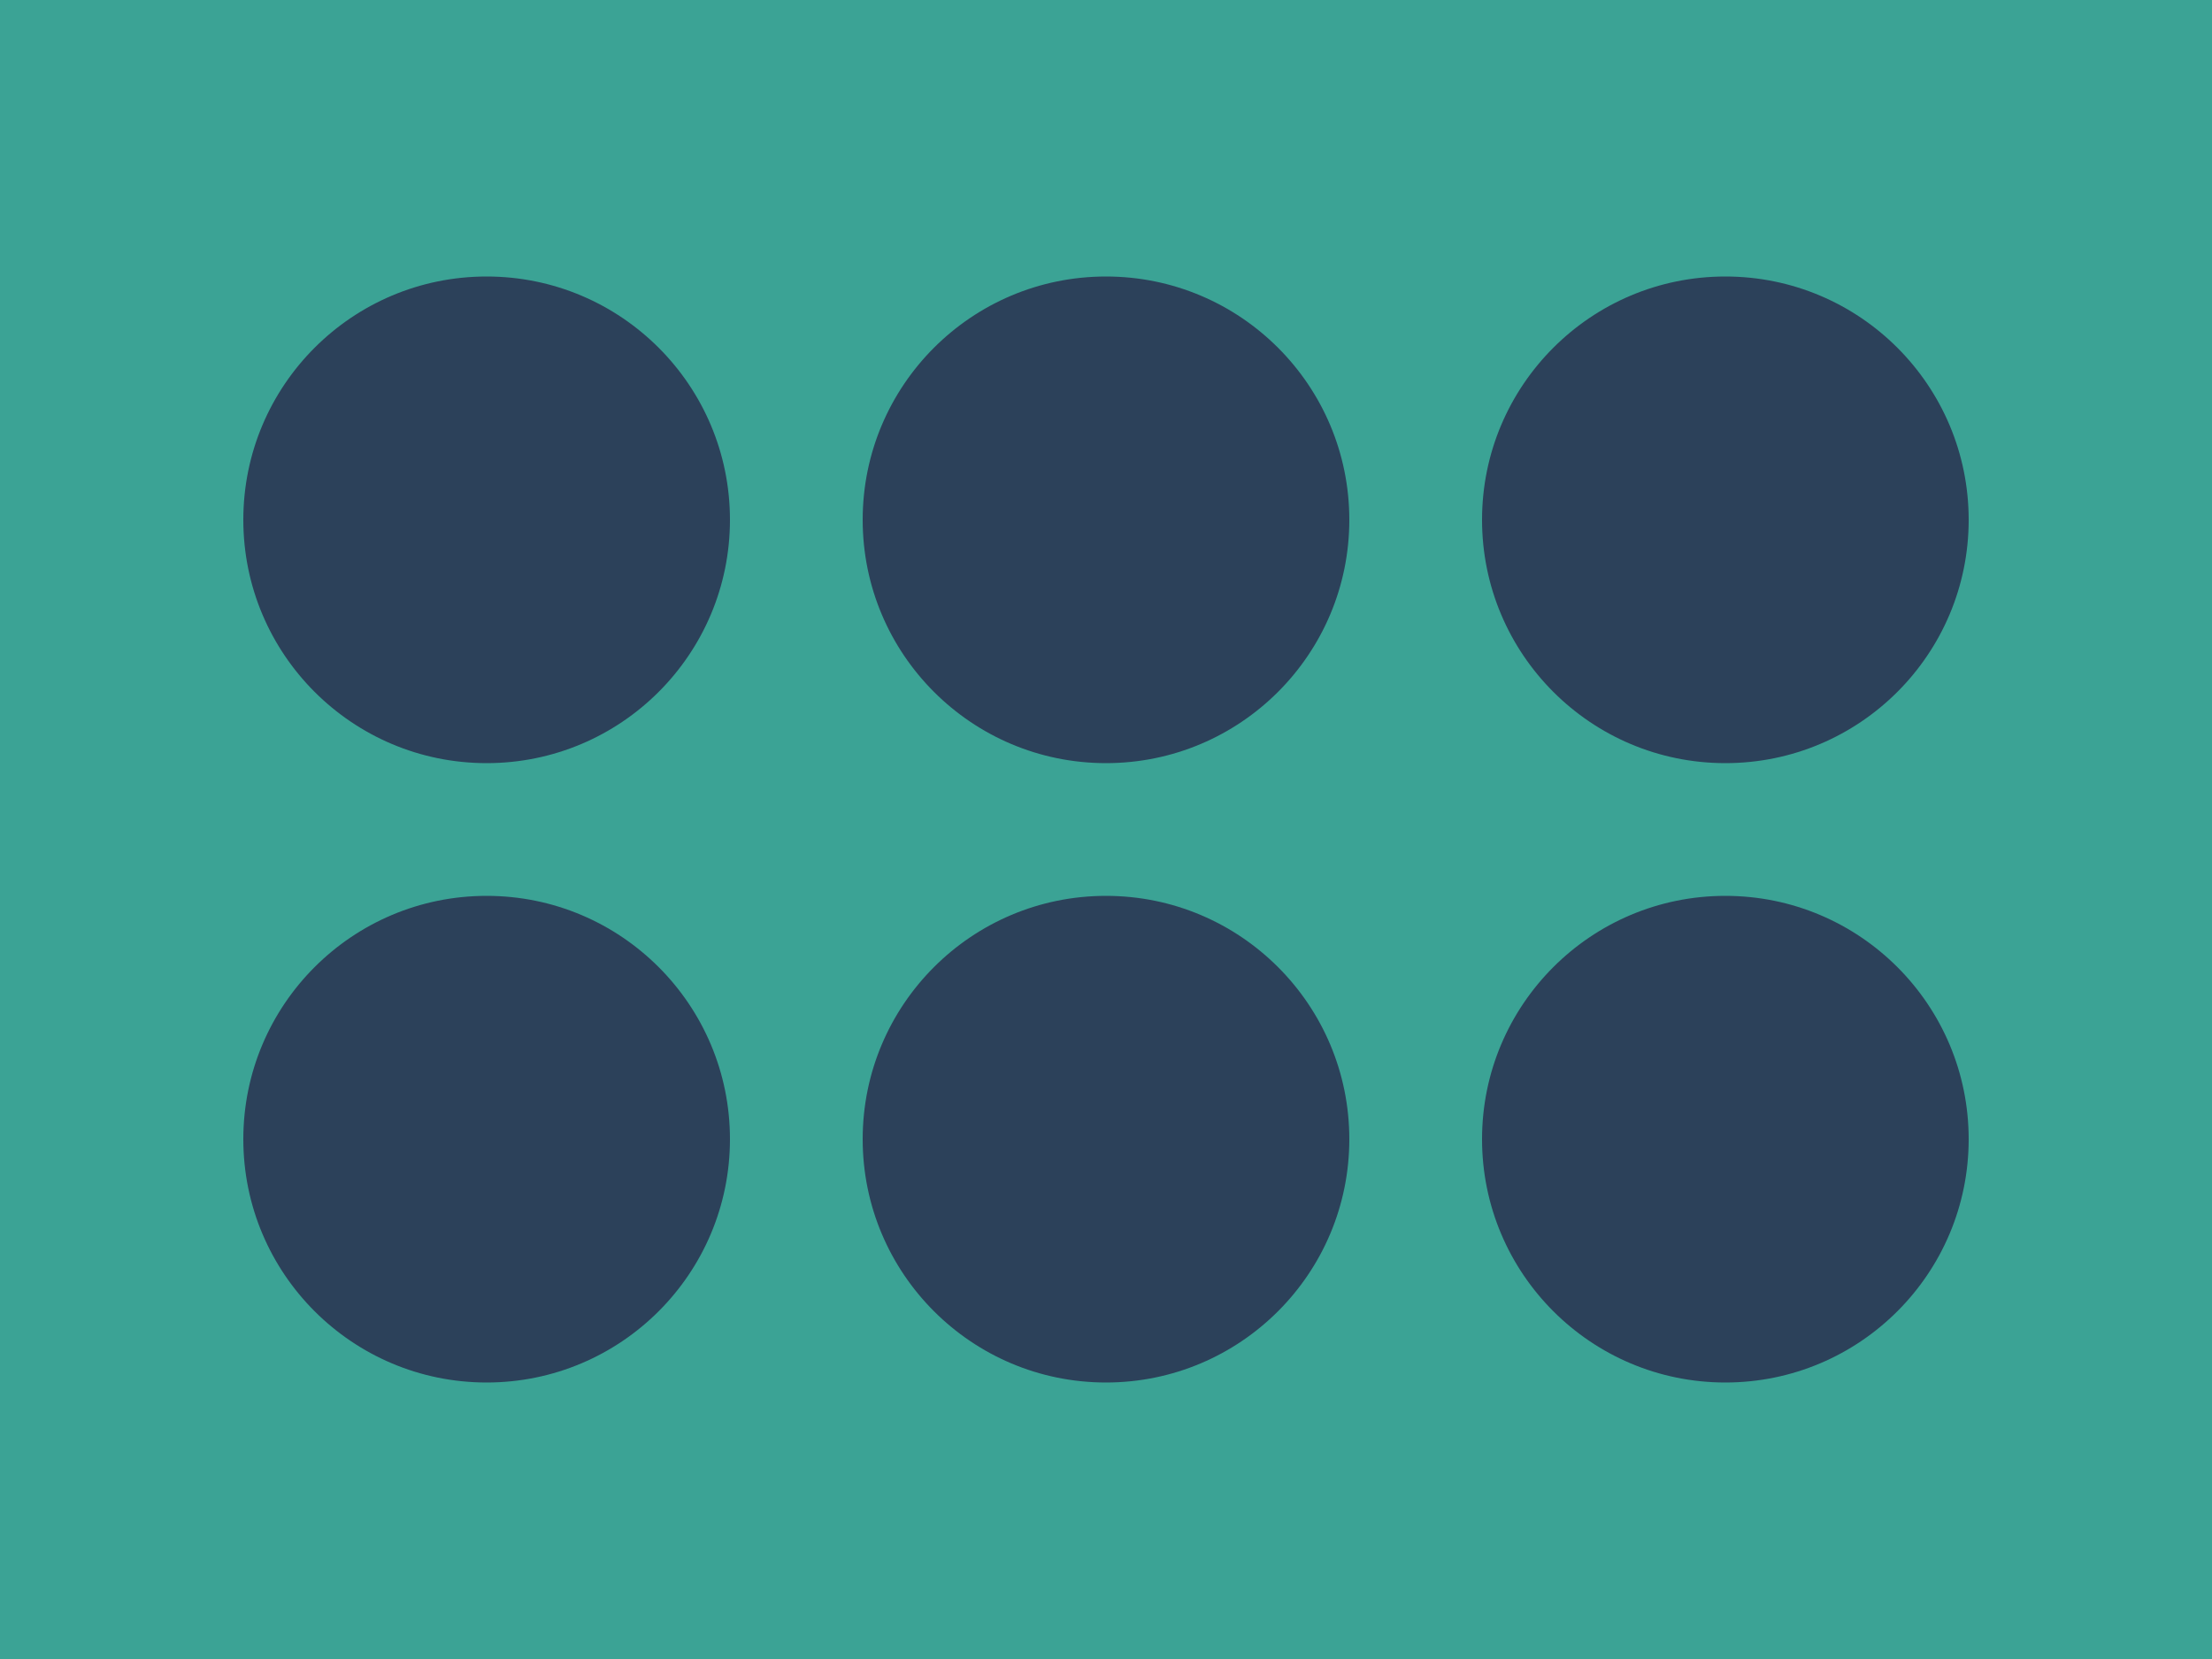 <svg width="200" height="150" viewBox="0 0 200 150" fill="none" xmlns="http://www.w3.org/2000/svg">
<rect width="200" height="150" fill="#3BA395"/>
<circle cx="44" cy="47" r="22" fill="#2C415A"/>
<circle cx="100" cy="47" r="22" fill="#2C415A"/>
<circle cx="44" cy="103" r="22" fill="#2C415A"/>
<circle cx="100" cy="103" r="22" fill="#2C415A"/>
<circle cx="156" cy="47" r="22" fill="#2C415A"/>
<circle cx="156" cy="103" r="22" fill="#2C415A"/>
</svg>
